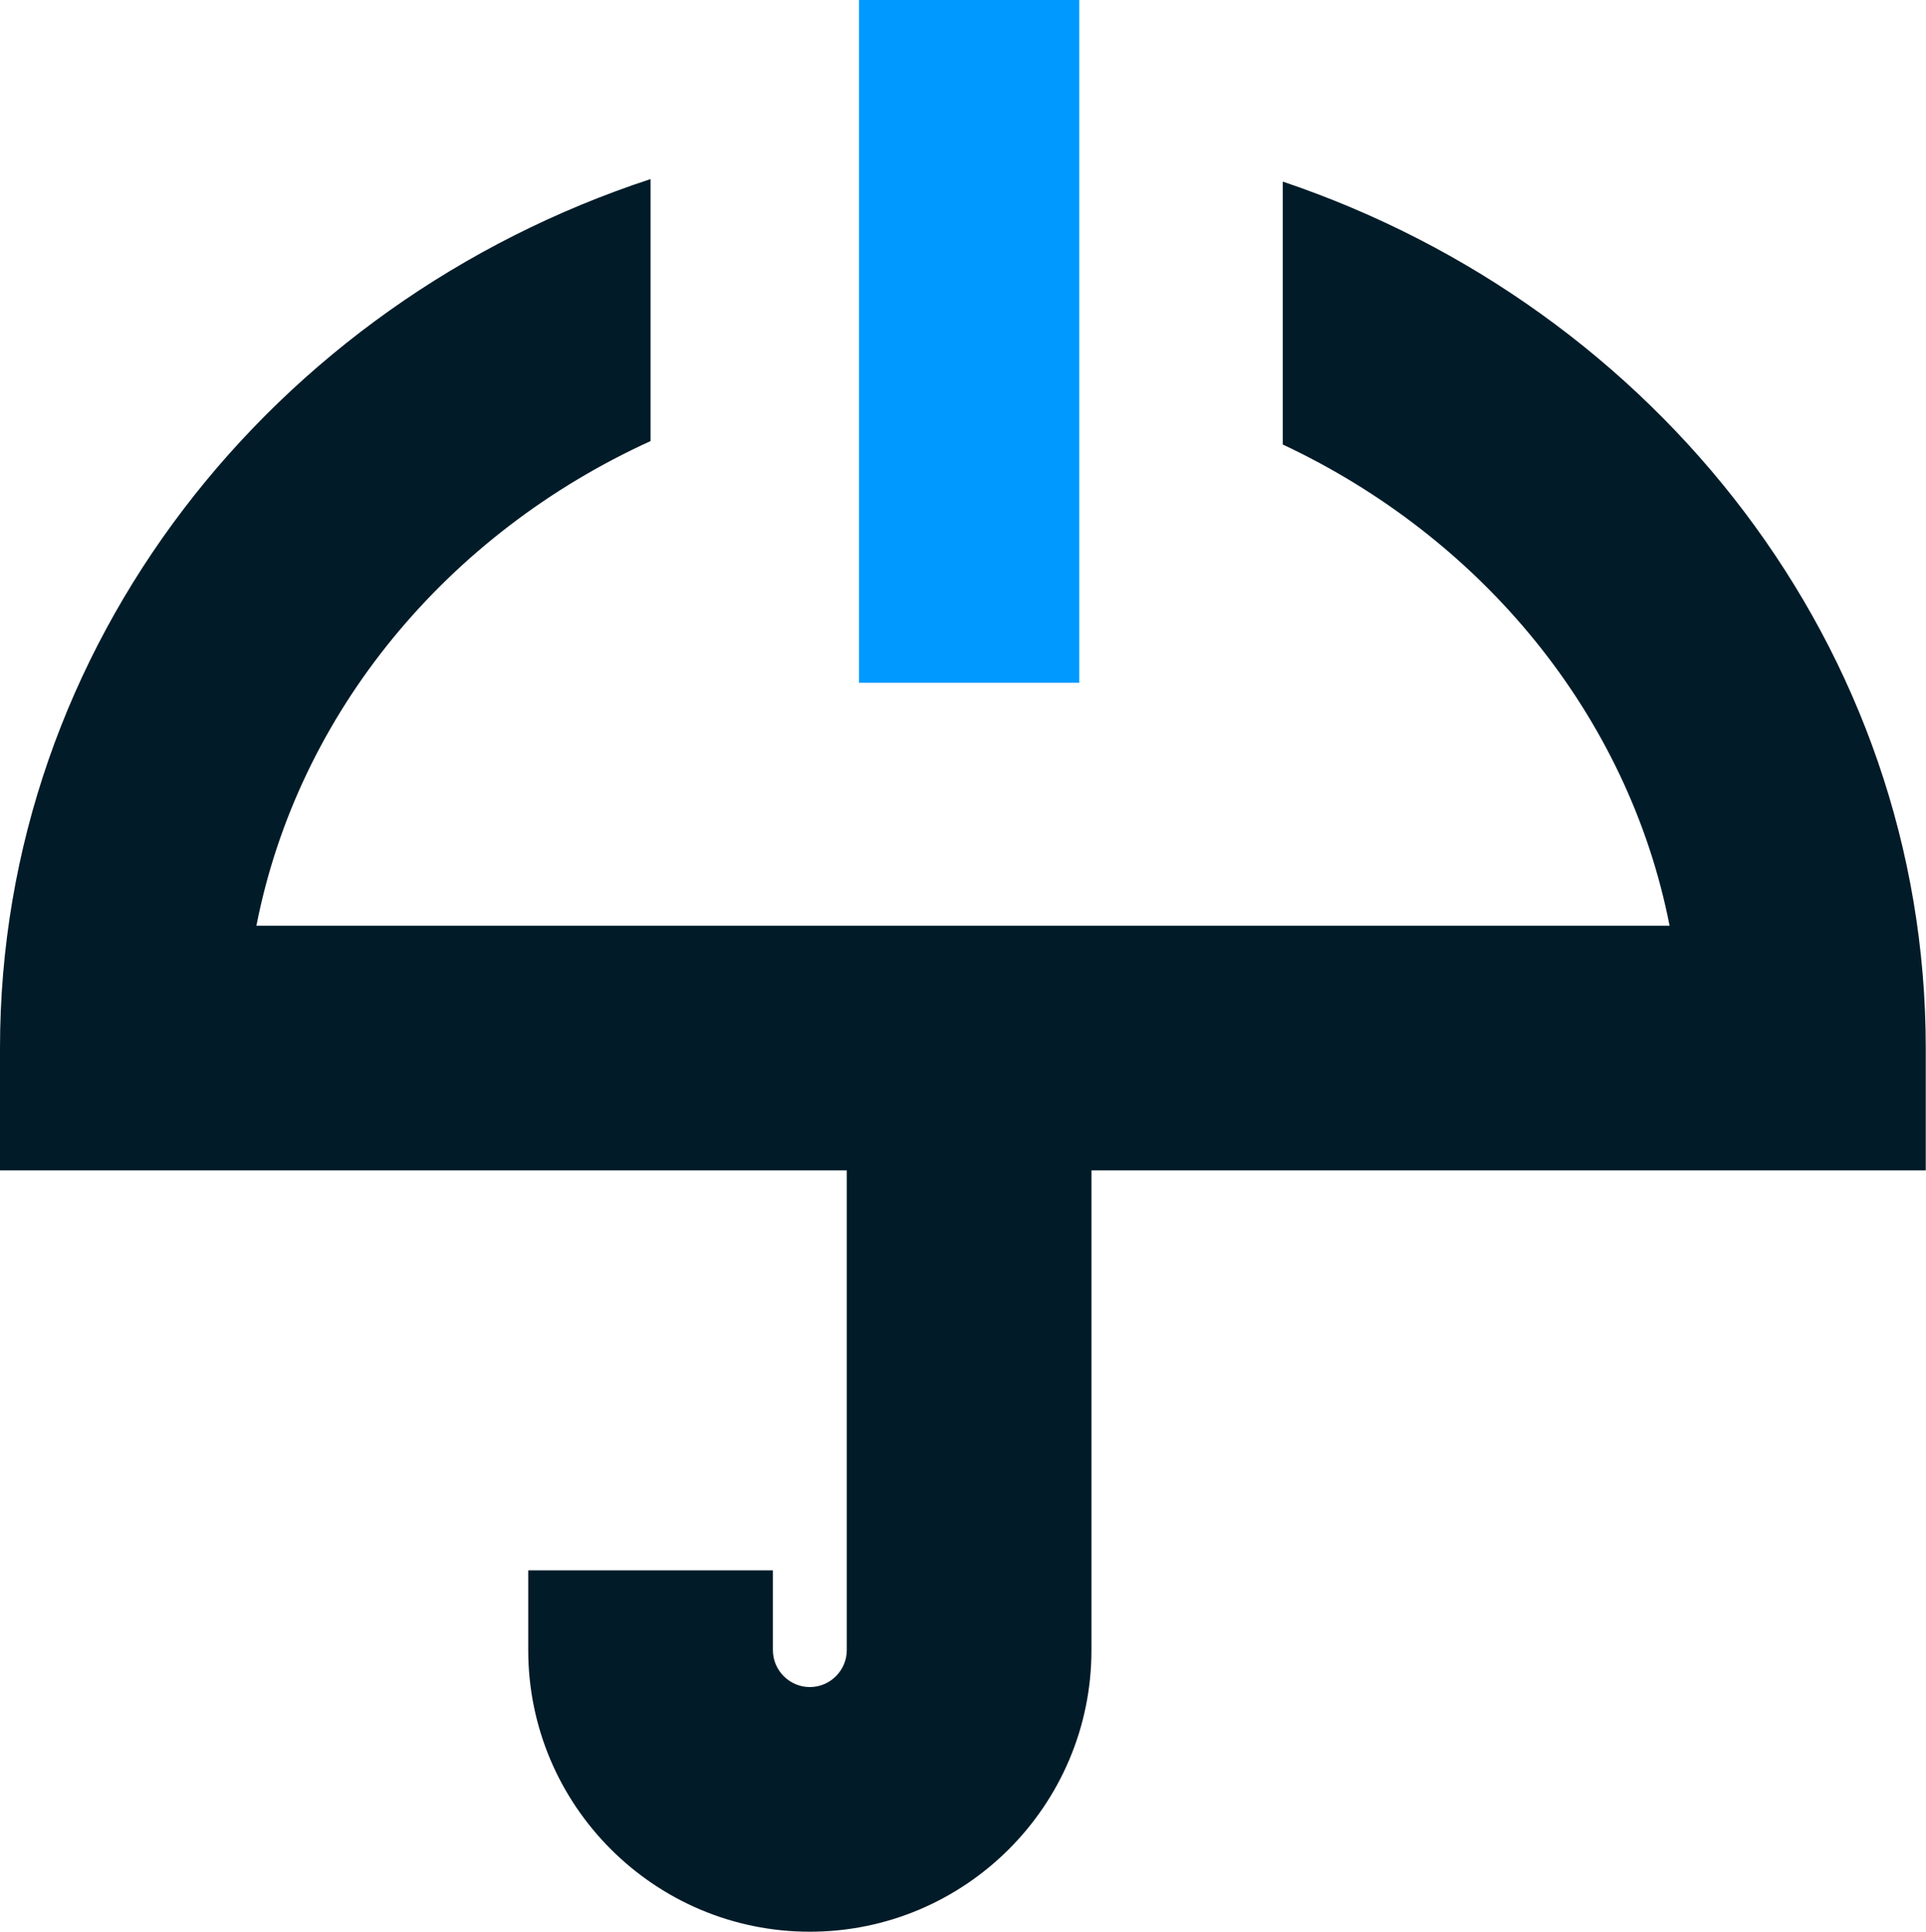<?xml version="1.0" encoding="UTF-8"?>
<svg id="Layer_2" data-name="Layer 2" xmlns="http://www.w3.org/2000/svg" viewBox="0 0 78.72 78.96">
  <defs>
    <style>
      .cls-1 {
        fill: #09f;
      }

      .cls-1, .cls-2 {
        stroke-width: 0px;
      }

      .cls-2 {
        fill: #021b28;
      }
    </style>
  </defs>
  <g id="design">
    <g>
      <path class="cls-2" d="m52.43,7.42v10.75c8.12,3.81,14.12,11.04,15.81,19.67H10.48c1.71-8.74,7.83-16.04,16.11-19.81V7.32C11.14,12.39,0,26.39,0,42.84v5h34.61v19.61c0,.83-.68,1.51-1.51,1.51s-1.51-.68-1.51-1.51v-3.26h-10v3.26c0,6.35,5.16,11.51,11.51,11.51s11.51-5.16,11.51-11.51v-19.61h34.1v-5c0-16.34-10.99-30.27-26.29-35.42Z"/>
      <rect class="cls-1" x="35.11" width="9" height="27.91"/>
    </g>
  </g>
</svg>